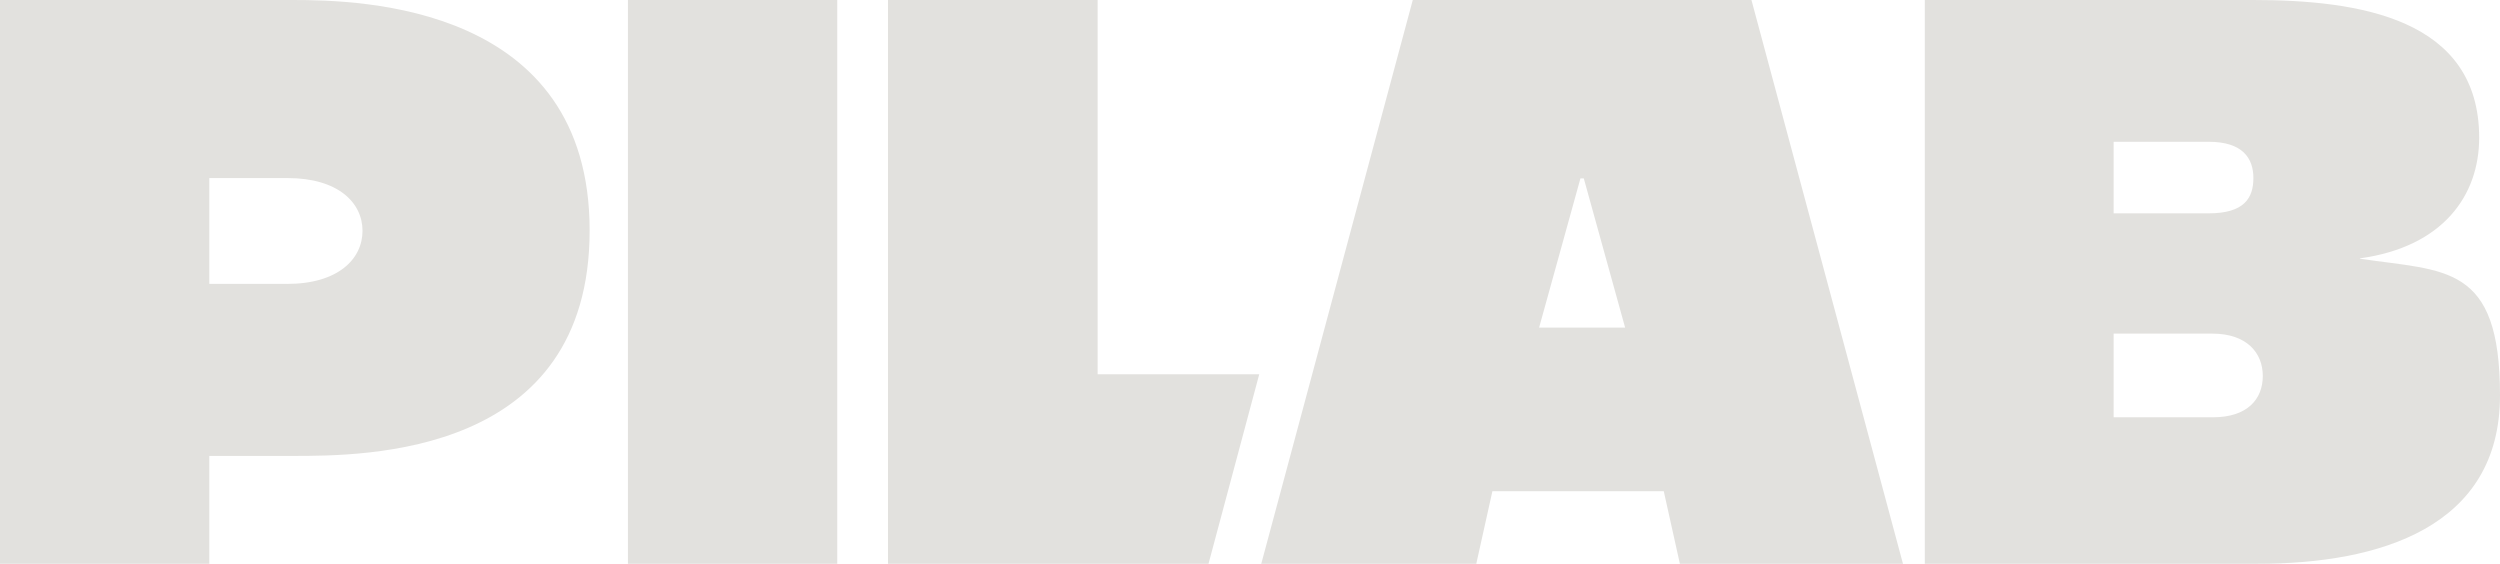 <?xml version="1.0" encoding="UTF-8"?>
<svg id="Layer_1" xmlns="http://www.w3.org/2000/svg" version="1.1" viewBox="0 0 744.1 167.8">
  <!-- Generator: Adobe Illustrator 29.5.1, SVG Export Plug-In . SVG Version: 2.1.0 Build 141)  -->
  <defs>
    <style>
      .st0 {
        fill: #e2e1de;
      }
    </style>
  </defs>
  <path class="st0" d="M702.4,76.9c24.7-3.4,35.5-18.7,35.5-35.9,0-35.5-35.7-41-67.3-41h-97.7v167.8h99.1c36.2,0,72.1-10.8,72.1-50.1s-16.3-36.9-41.7-40.7ZM629.1,42.2h28.3c10.1,0,13.3,4.9,13.3,10.8s-2.7,10.5-13.3,10.5h-28.3v-21.3ZM658.7,124.2h-29.6v-24.9h29.4c10.2,0,15,5.7,15,12.6s-4.6,12.3-14.8,12.3Z"/>
  <path class="st0" d="M87.1,0H0v167.8h62.3v-32.1h24.8c21.6,0,88.4,0,88.4-67.1S107.5,0,87.1,0ZM85.4,84.5h-23.1v-31.5h23.3c15,0,22.3,7.3,22.3,15.7s-7.3,15.8-22.4,15.8Z"/>
  <rect class="st0" x="186.9" width="62.3" height="167.8"/>
  <polygon class="st0" points="326.7 0 264.3 0 264.3 167.8 359.7 167.8 374.8 111.4 326.7 111.4 326.7 0"/>
  <path class="st0" d="M420.5,0l-45.1,167.8h64l4.8-21.6h51l4.8,21.6h66.4L521.3,0h-100.8ZM458.1,97.5l12.3-44.4h1l12.3,44.4h-25.6Z"/>
</svg>